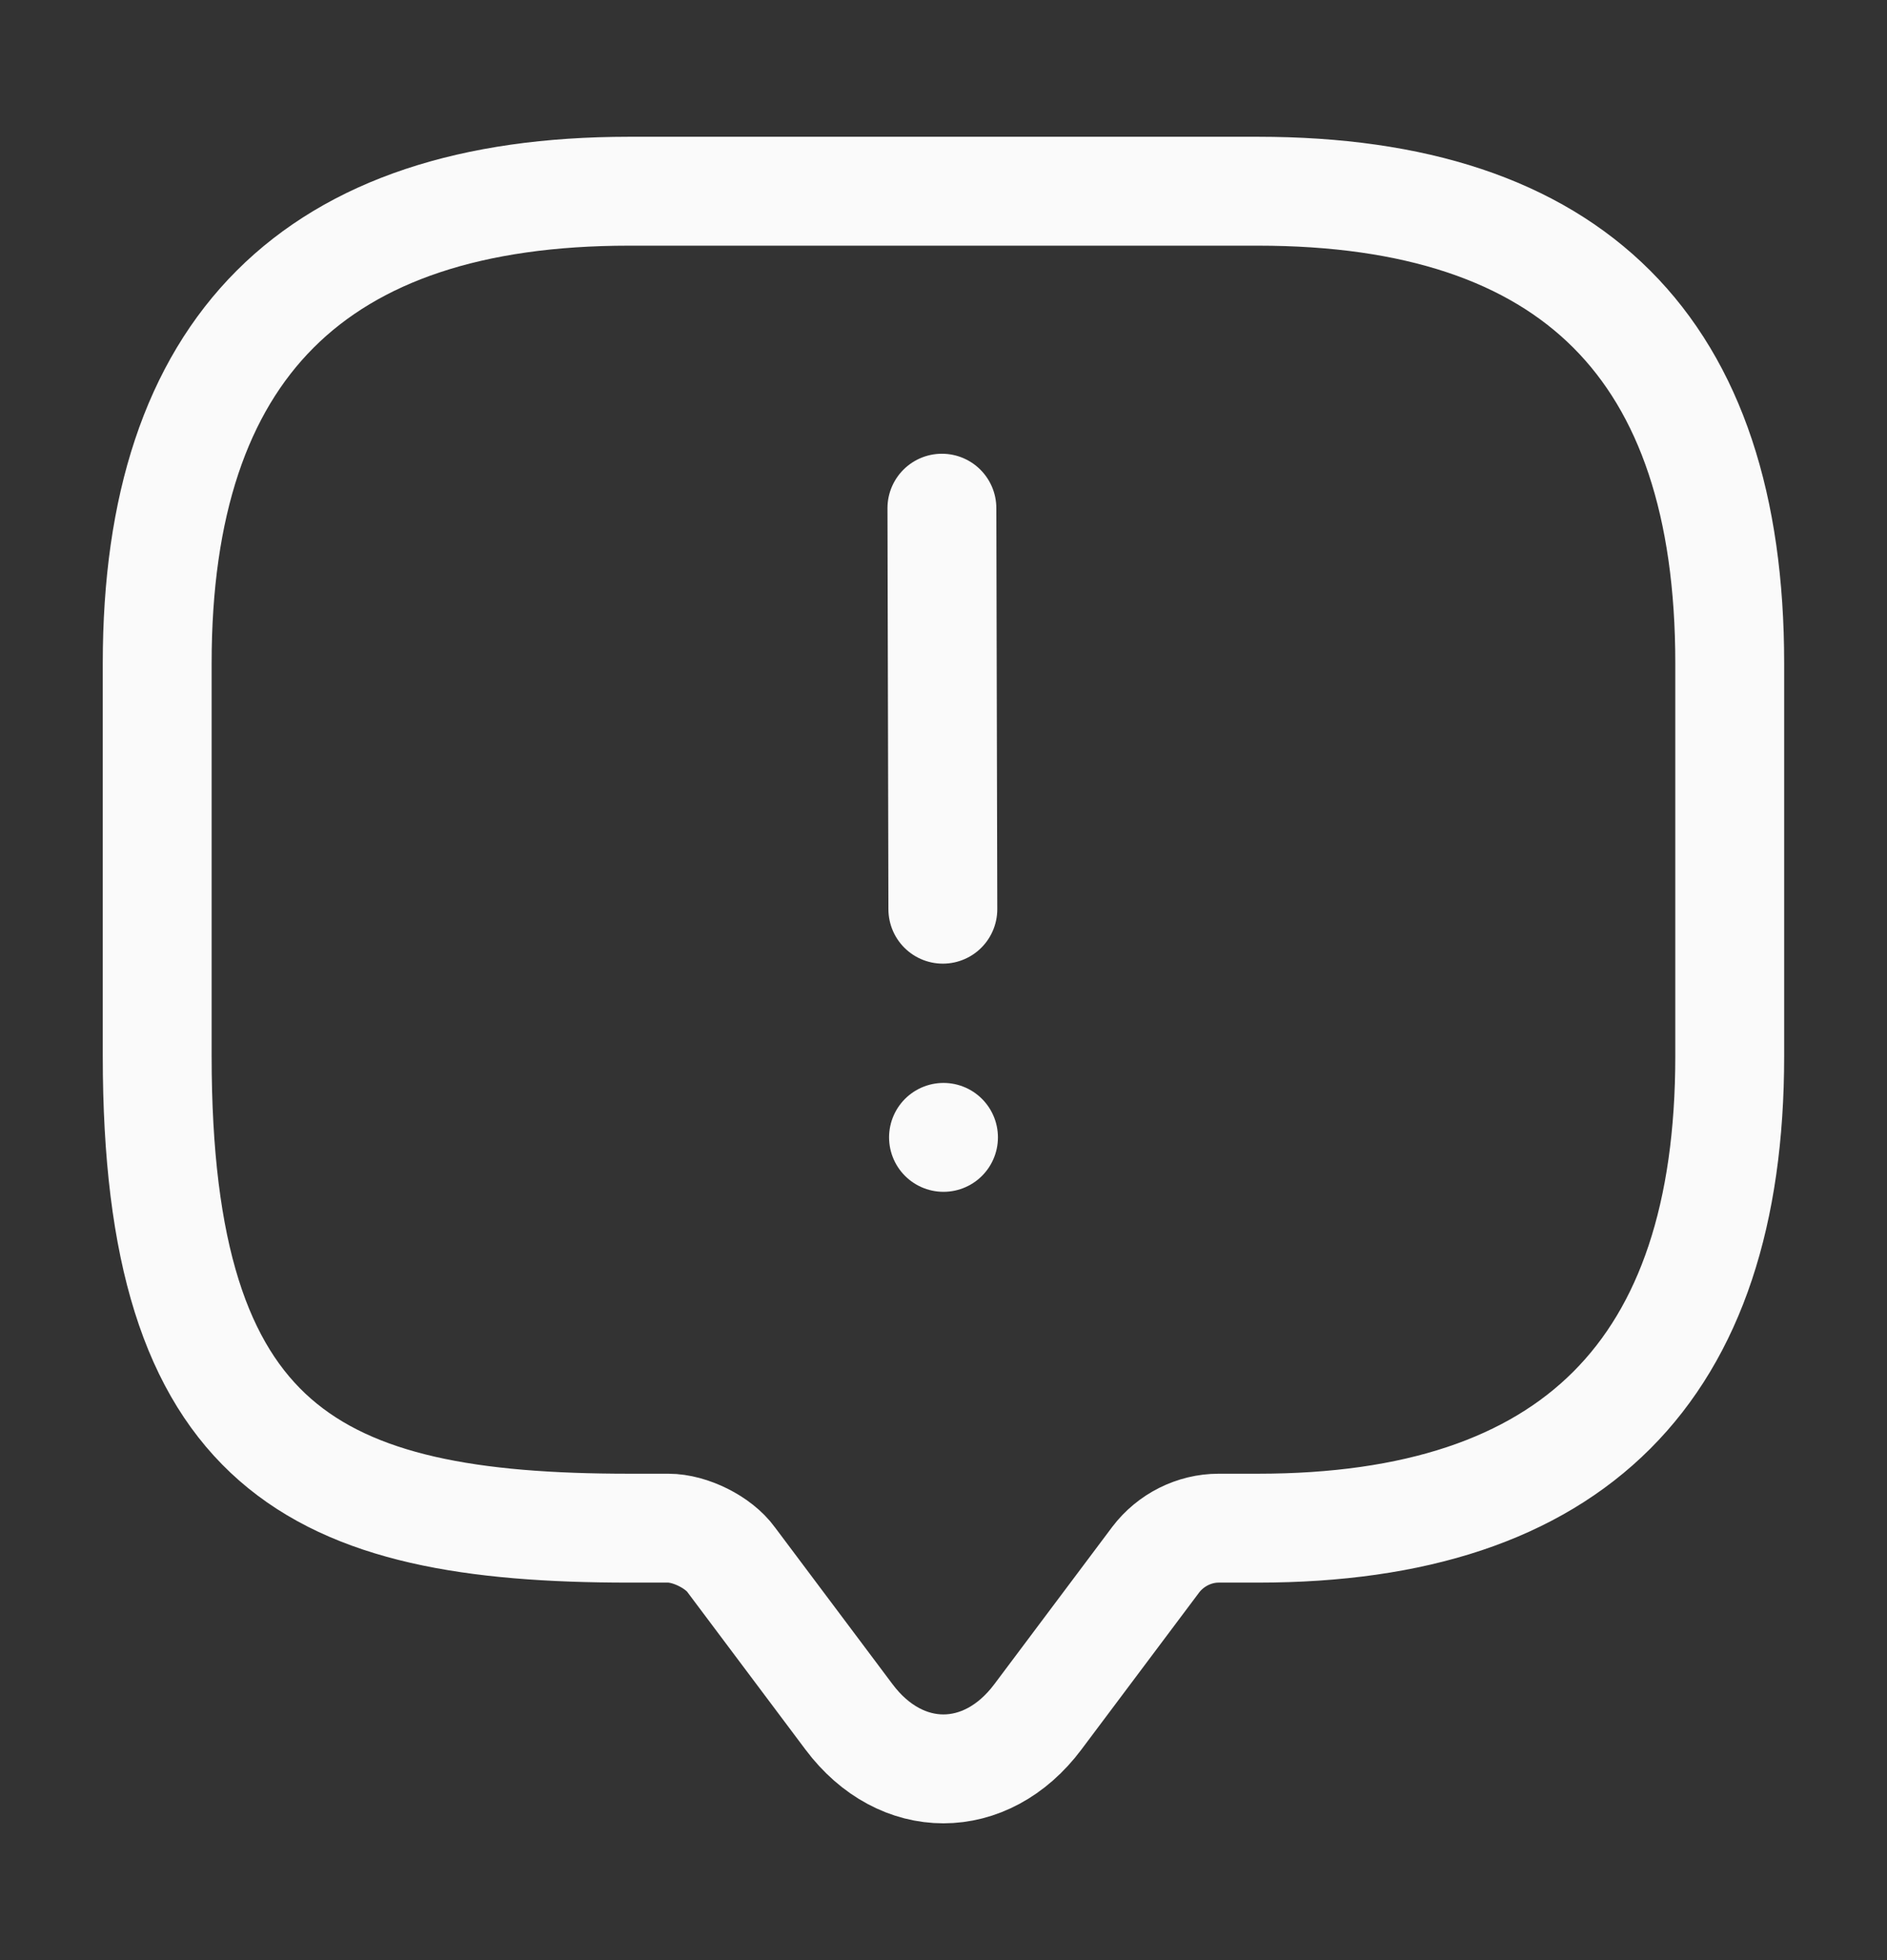 <svg width="26" height="27" viewBox="0 0 26 27" fill="none" xmlns="http://www.w3.org/2000/svg">
<rect x="0" y="0" width="26" height="27" fill="#333333" stroke="none"/>
<path d="M9.208 21.05H8.666C4.333 21.05 2.166 19.967 2.166 14.55V9.134C2.166 4.8 4.333 2.634 8.666 2.634H17.333C21.666 2.634 23.833 4.8 23.833 9.134V14.55C23.833 18.884 21.666 21.05 17.333 21.05H16.791C16.455 21.05 16.13 21.213 15.924 21.484L14.299 23.651C13.584 24.604 12.414 24.604 11.699 23.651L10.074 21.484C9.901 21.245 9.511 21.05 9.208 21.05Z" stroke="#FAFAFA" stroke-width="1.5" stroke-miterlimit="10" stroke-linecap="round" stroke-linejoin="round"/>
<path d="M12.978 7L12.991 12.524" stroke="#FAFAFA" stroke-width="1.5" stroke-miterlimit="10" stroke-linecap="round" stroke-linejoin="round"/>
<path d="M13 15.667L13 15.667" stroke="#FAFAFA" stroke-width="1.5" stroke-miterlimit="10" stroke-linecap="round" stroke-linejoin="round"/>
</svg>
